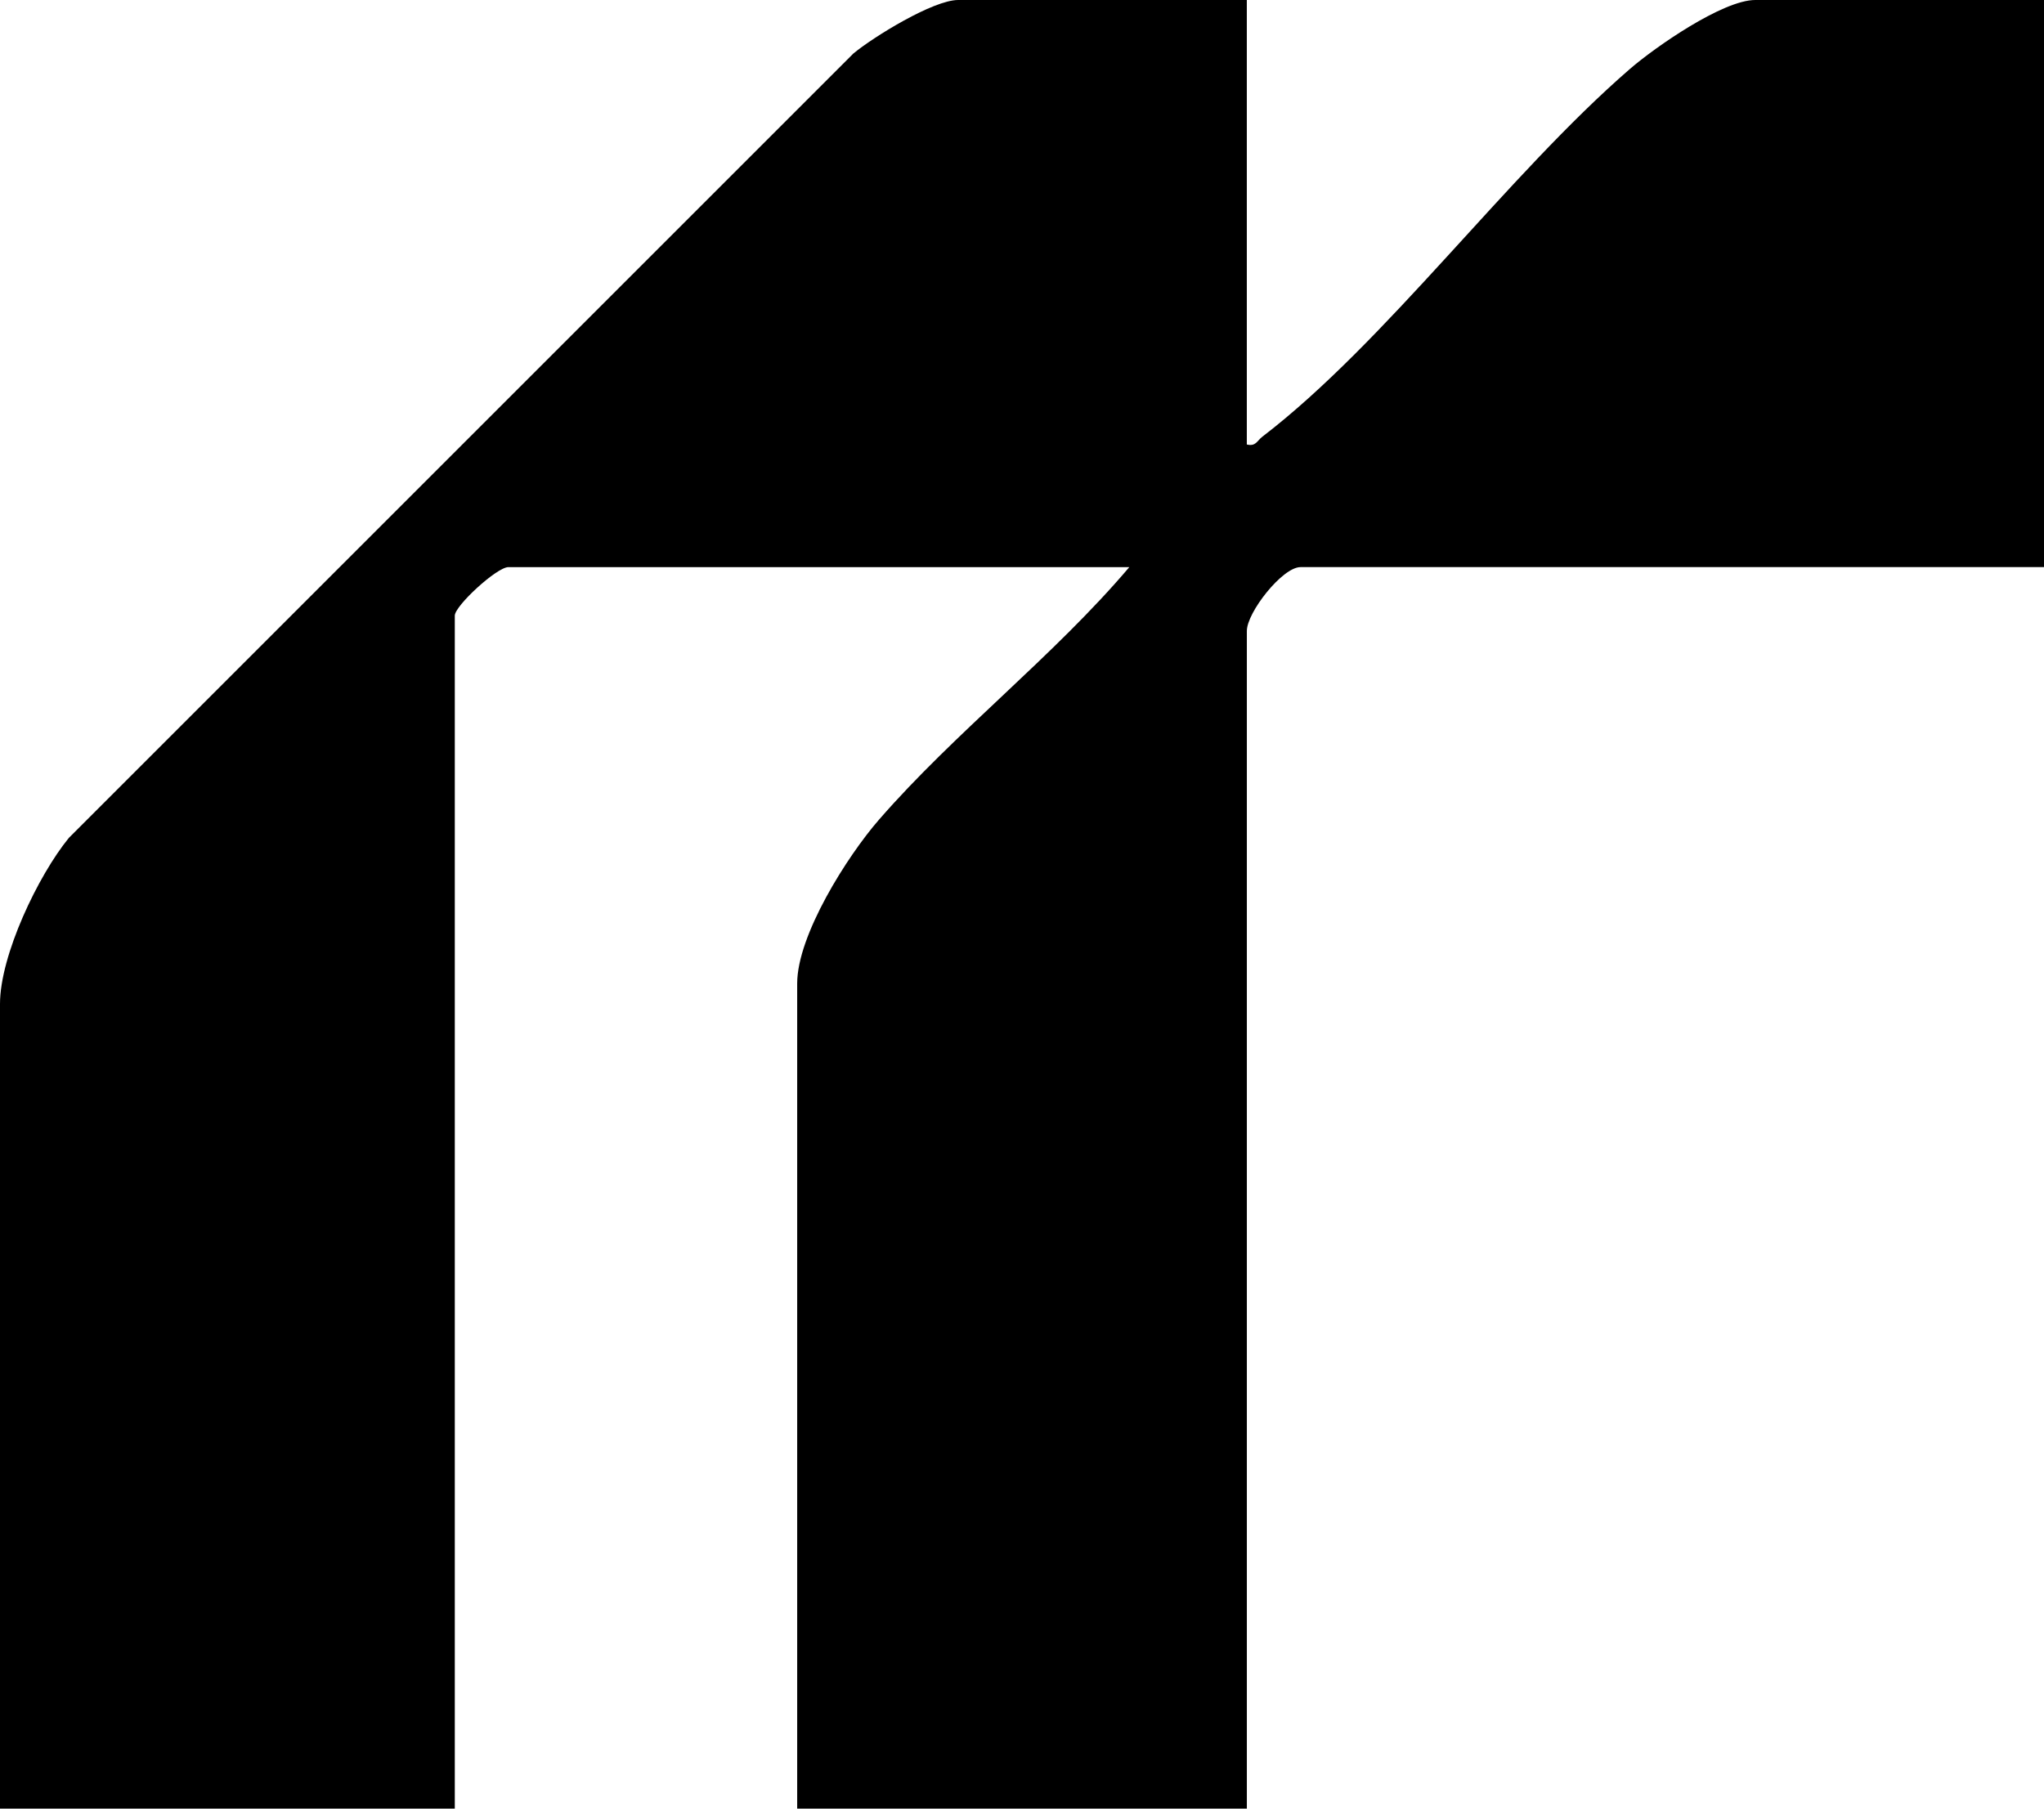 <?xml version="1.0" encoding="UTF-8"?>
<svg xmlns="http://www.w3.org/2000/svg" id="Layer_2" data-name="Layer 2" viewBox="0 0 674.29 596.75">
  <g id="Layer_1-2" data-name="Layer 1">
    <path d="M579.05,0h95.24v187.12h-245.27c-5.98,0-17.7,14.95-17.7,21.07v388.56h-148.34v-272.25c0-15.95,16.54-42.03,26.94-53.99,25.07-28.84,57.72-54.01,82.63-83.39h-204.82c-3.86,0-17.7,12.78-17.7,16.01v393.62H0v-265.5c0-16.01,12.56-42.38,22.74-54.82L281.5,17.67c6.68-5.53,26.38-17.67,34.57-17.67h95.24v146.66c2.95.72,3.37-1.21,5.07-2.53,40.81-31.25,80.86-86.34,121.34-121.41,8.28-7.16,30.6-22.72,41.32-22.72Z"></path>
  </g>
</svg>
